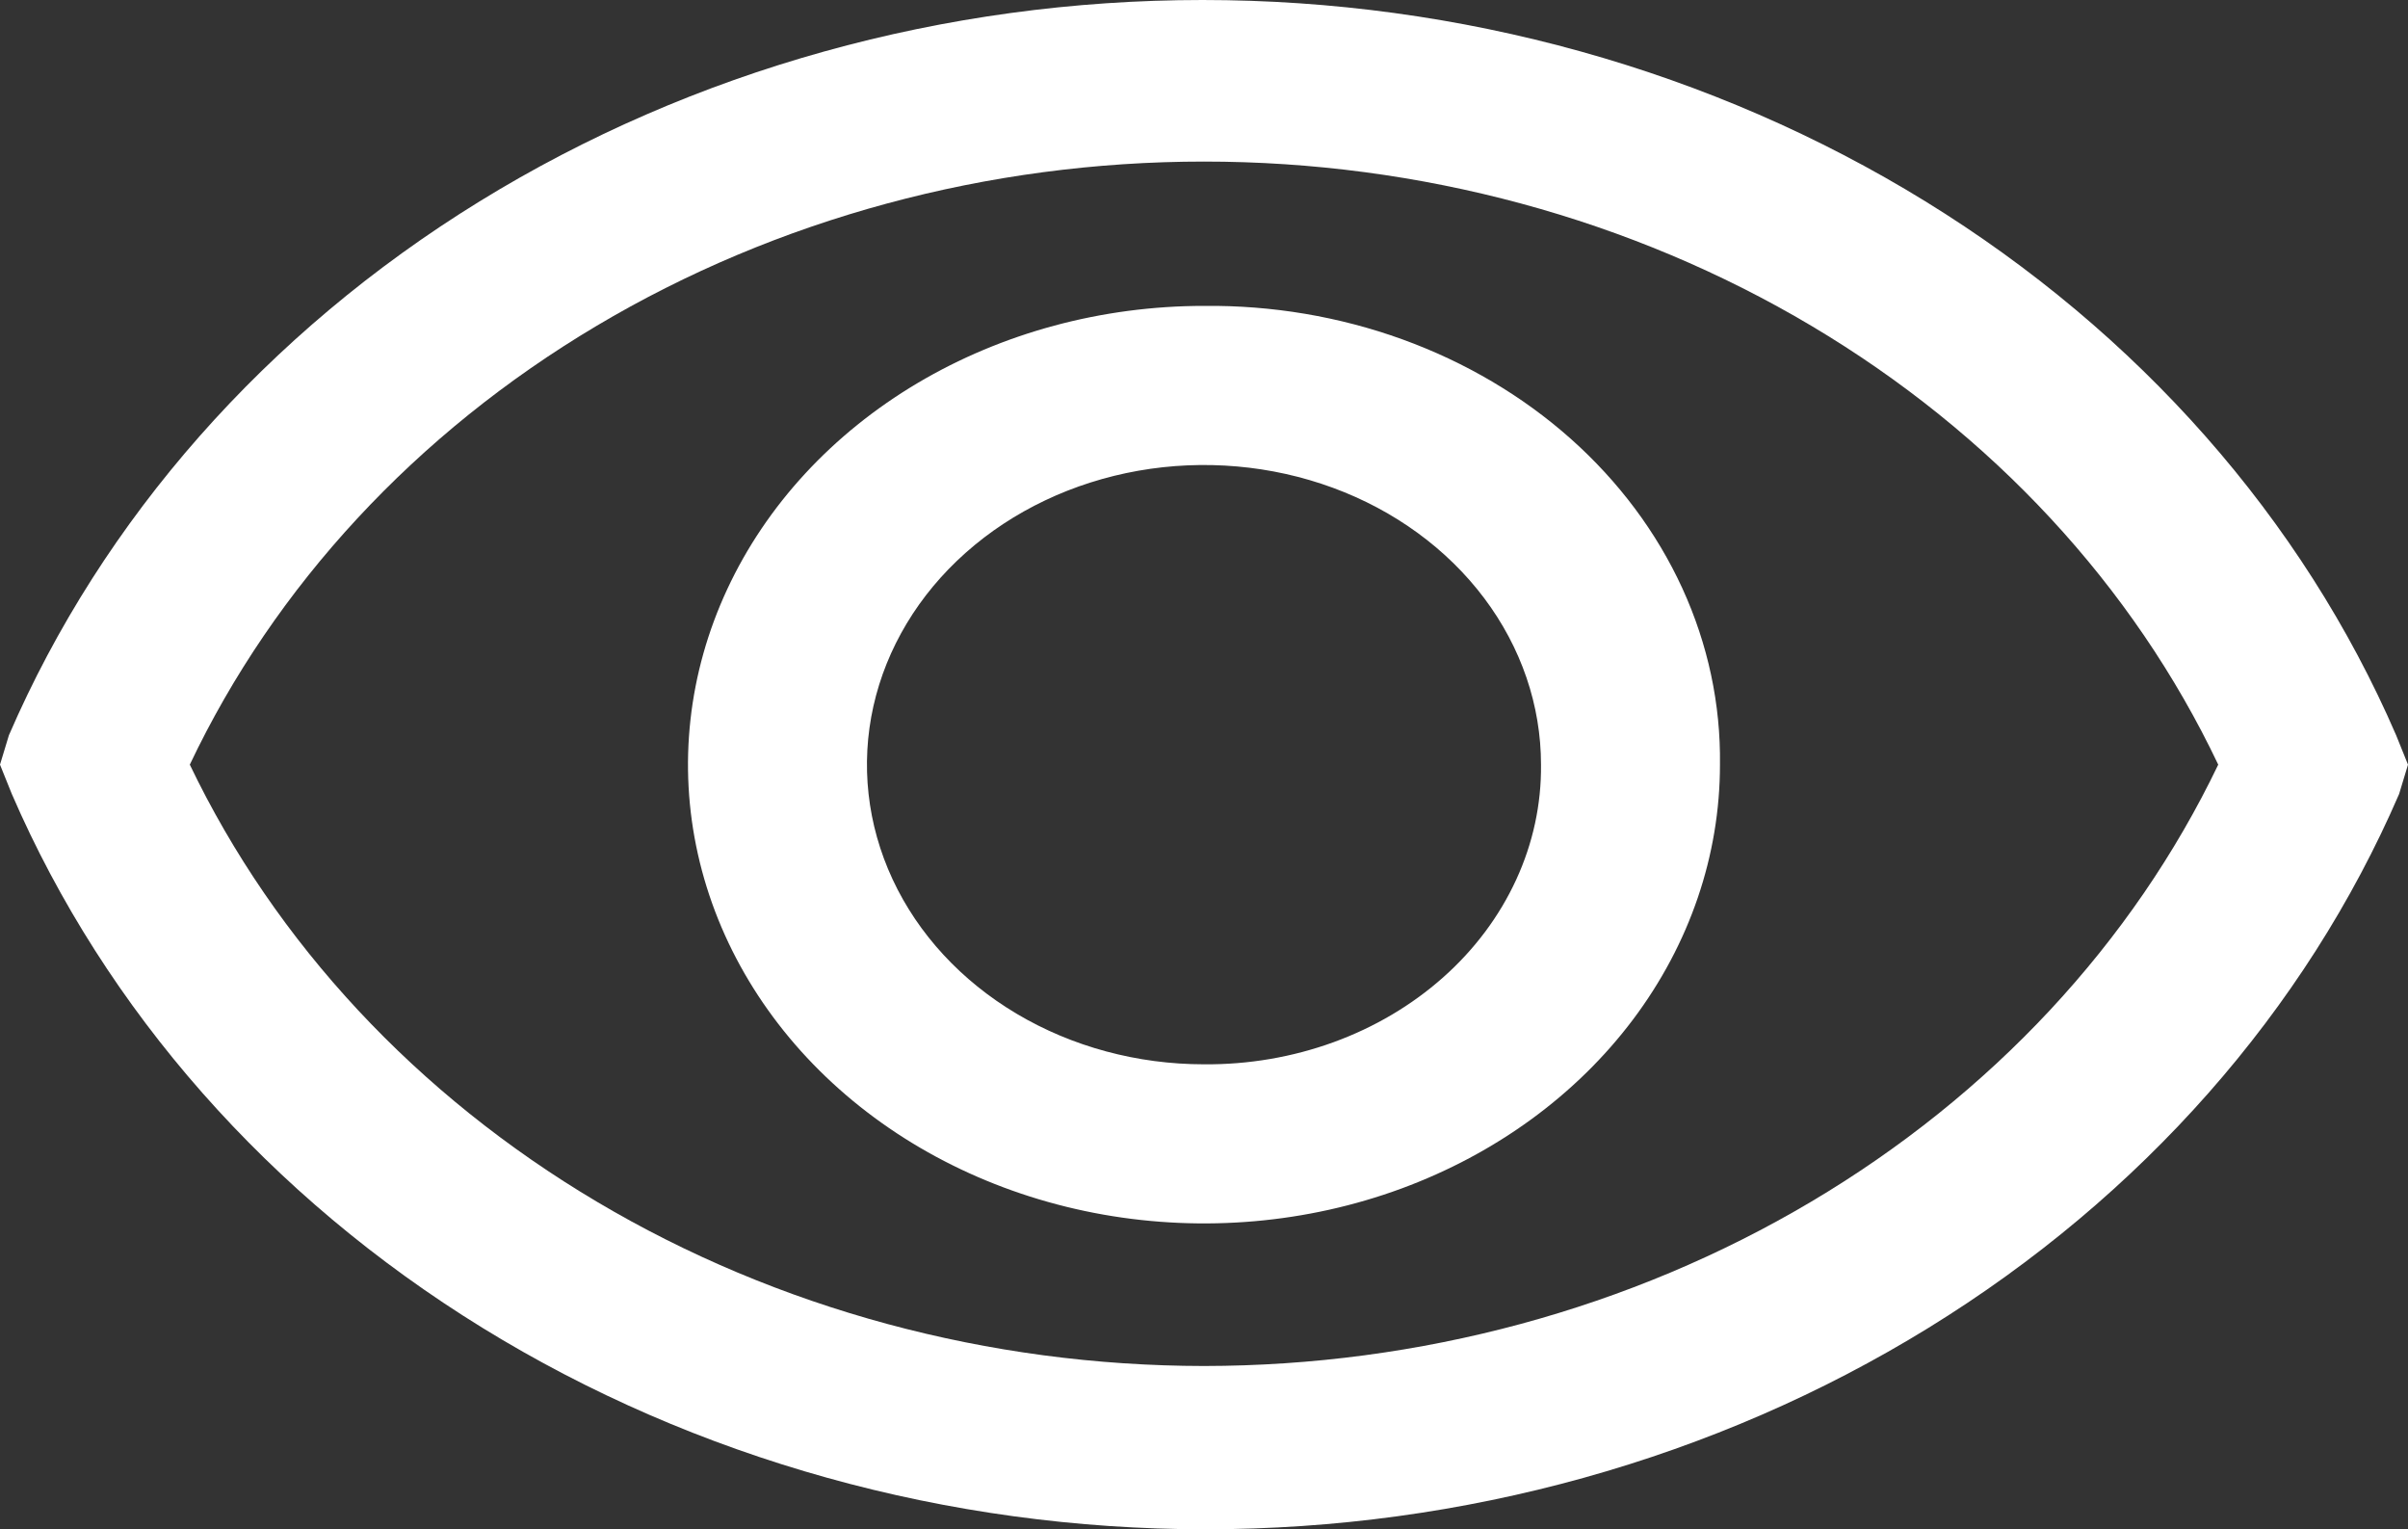 <?xml version="1.0" encoding="UTF-8"?>
<svg xmlns="http://www.w3.org/2000/svg" width="63" height="40" viewBox="0 0 63 40" fill="none">
  <rect x="0" y="0" width="63" height="40" fill="#333333" stroke="none"/>
  <path d="M63 20L62.69 19.231C60.238 13.565 55.946 8.698 50.374 5.267C44.802 1.836 38.21 0 31.461 0C24.712 0 18.12 1.836 12.548 5.267C6.976 8.698 2.684 13.565 0.233 19.231L0 20L0.31 20.769C2.762 26.435 7.054 31.302 12.626 34.733C18.198 38.164 24.79 40 31.539 40C38.288 40 44.88 38.164 50.452 34.733C56.024 31.302 60.316 26.435 62.767 20.769L63 20ZM31.5 35.729C25.857 35.724 20.338 34.232 15.624 31.437C10.909 28.643 7.205 24.667 4.966 20C7.189 15.319 10.888 11.329 15.605 8.525C20.322 5.721 25.849 4.226 31.5 4.226C37.151 4.226 42.678 5.721 47.395 8.525C52.112 11.329 55.811 15.319 58.035 20C55.795 24.667 52.091 28.643 47.376 31.437C42.662 34.232 37.143 35.724 31.5 35.729Z" fill="white"></path>
  <path d="M31.5 8.001C28.83 8.001 26.22 8.705 24 10.023C21.78 11.342 20.049 13.216 19.028 15.408C18.006 17.601 17.738 20.014 18.259 22.341C18.78 24.669 20.066 26.807 21.954 28.485C23.842 30.164 26.247 31.306 28.866 31.769C31.485 32.232 34.199 31.995 36.666 31.087C39.132 30.178 41.241 28.64 42.724 26.667C44.207 24.694 44.999 22.374 44.999 20C45.02 18.419 44.685 16.851 44.014 15.386C43.343 13.922 42.349 12.592 41.092 11.474C39.834 10.356 38.337 9.473 36.69 8.876C35.043 8.28 33.278 7.982 31.5 8.001ZM31.5 27.838C29.756 27.838 28.051 27.379 26.601 26.517C25.151 25.656 24.02 24.432 23.353 23C22.686 21.568 22.511 19.992 22.851 18.471C23.192 16.951 24.031 15.554 25.265 14.458C26.498 13.362 28.069 12.616 29.779 12.313C31.49 12.011 33.263 12.166 34.874 12.759C36.485 13.352 37.862 14.357 38.831 15.646C39.8 16.935 40.317 18.45 40.317 20C40.328 21.032 40.107 22.056 39.667 23.011C39.228 23.966 38.579 24.834 37.758 25.563C36.937 26.293 35.961 26.87 34.886 27.261C33.812 27.651 32.66 27.848 31.5 27.838Z" fill="white"></path>
</svg>
